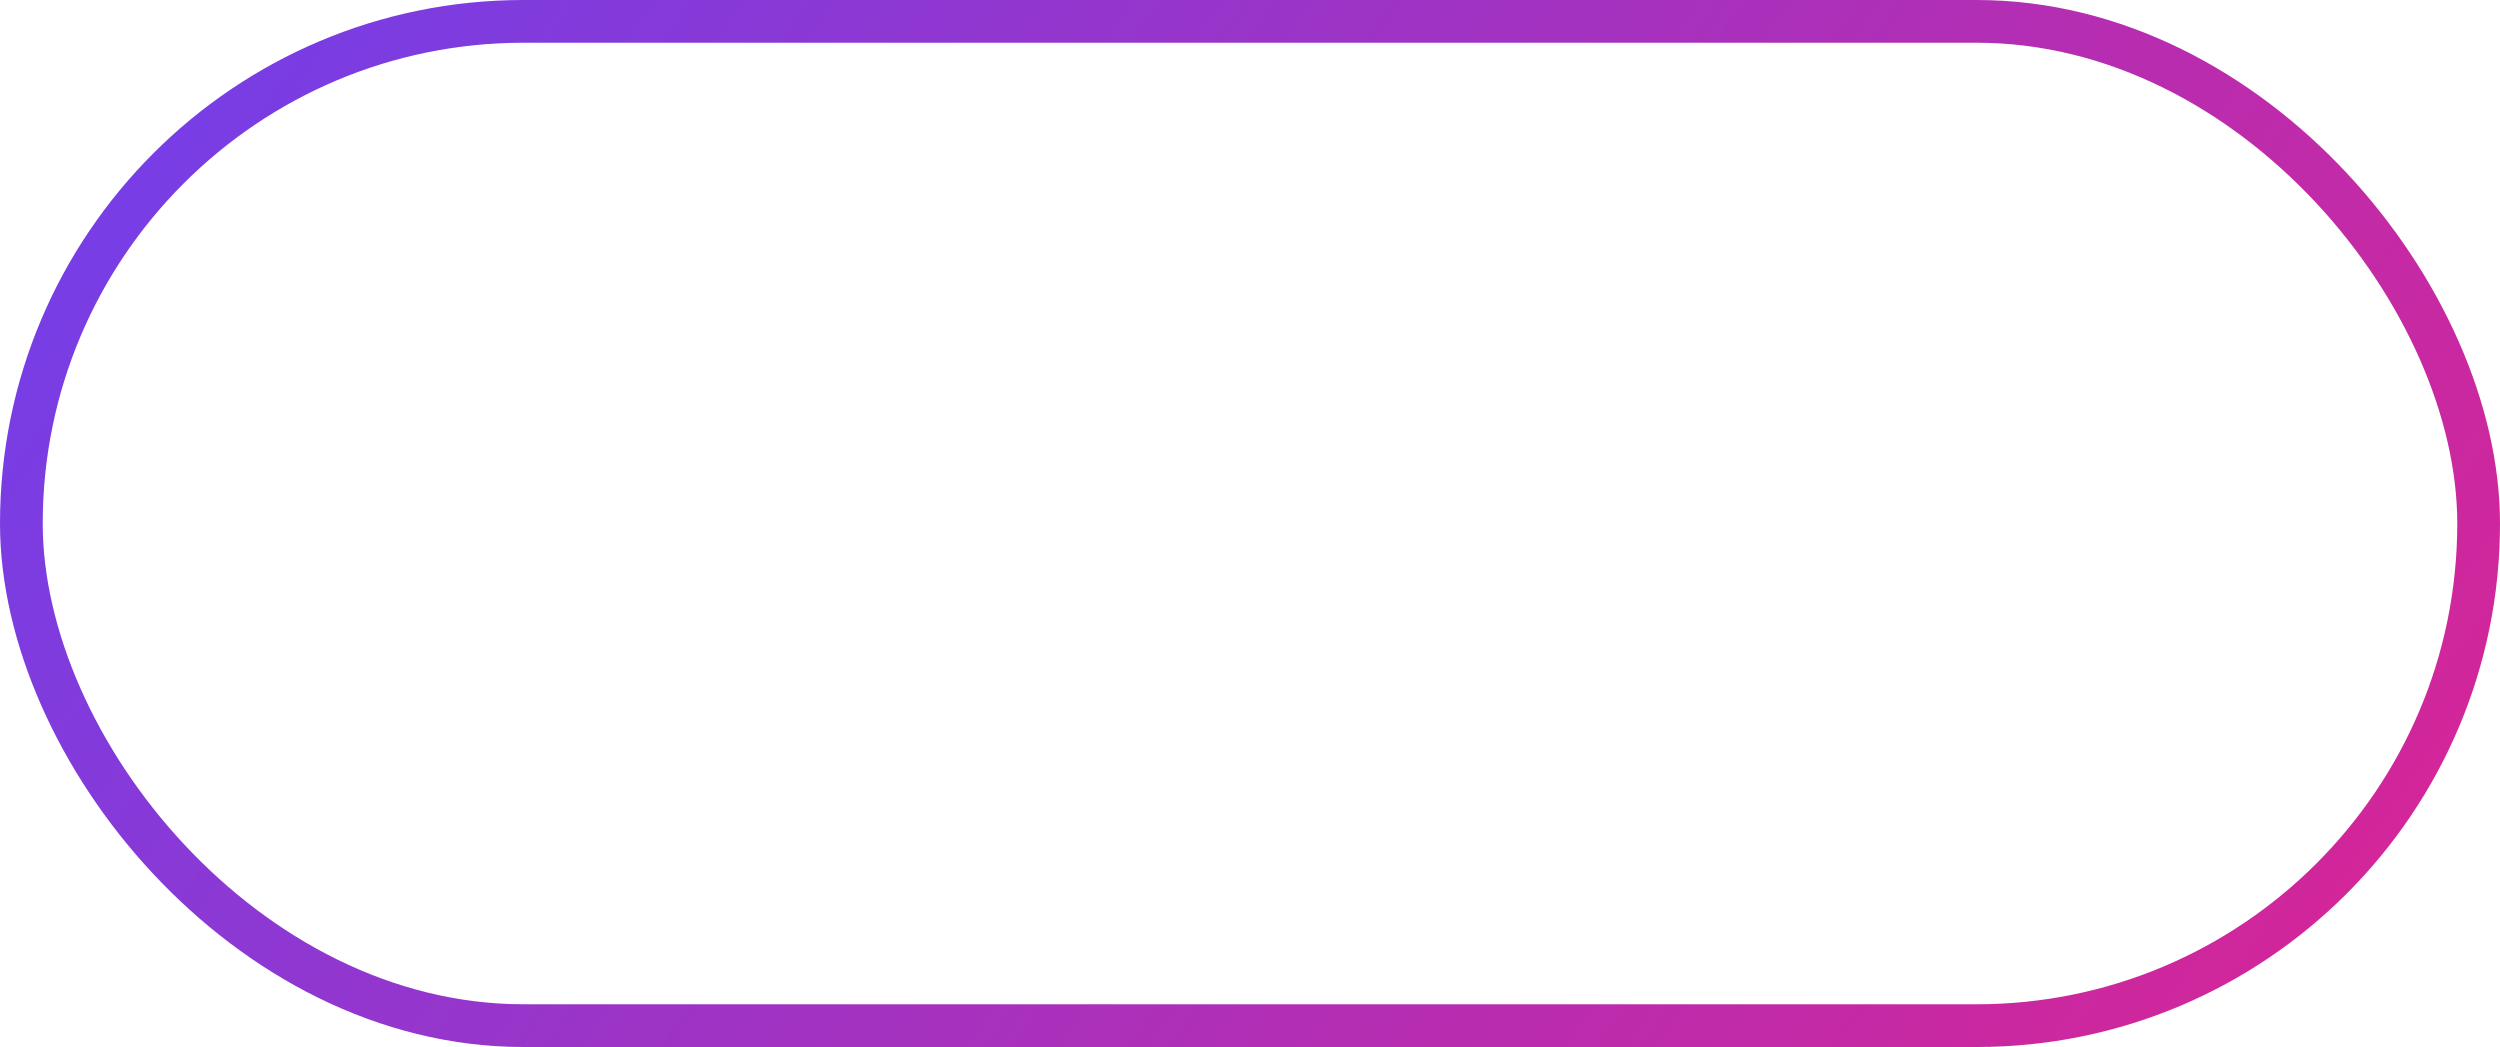 <?xml version="1.0" encoding="UTF-8"?> <svg xmlns="http://www.w3.org/2000/svg" width="117" height="49" viewBox="0 0 117 49" fill="none"><rect x="1" y="1" width="115" height="47" rx="23.5" stroke="url(#paint0_linear_4677_357)" stroke-width="2"></rect><defs><linearGradient id="paint0_linear_4677_357" x1="9.649" y1="5.057" x2="94.16" y2="64.185" gradientUnits="userSpaceOnUse"><stop stop-color="#783DE4"></stop><stop offset="1" stop-color="#D2269A"></stop></linearGradient></defs></svg> 